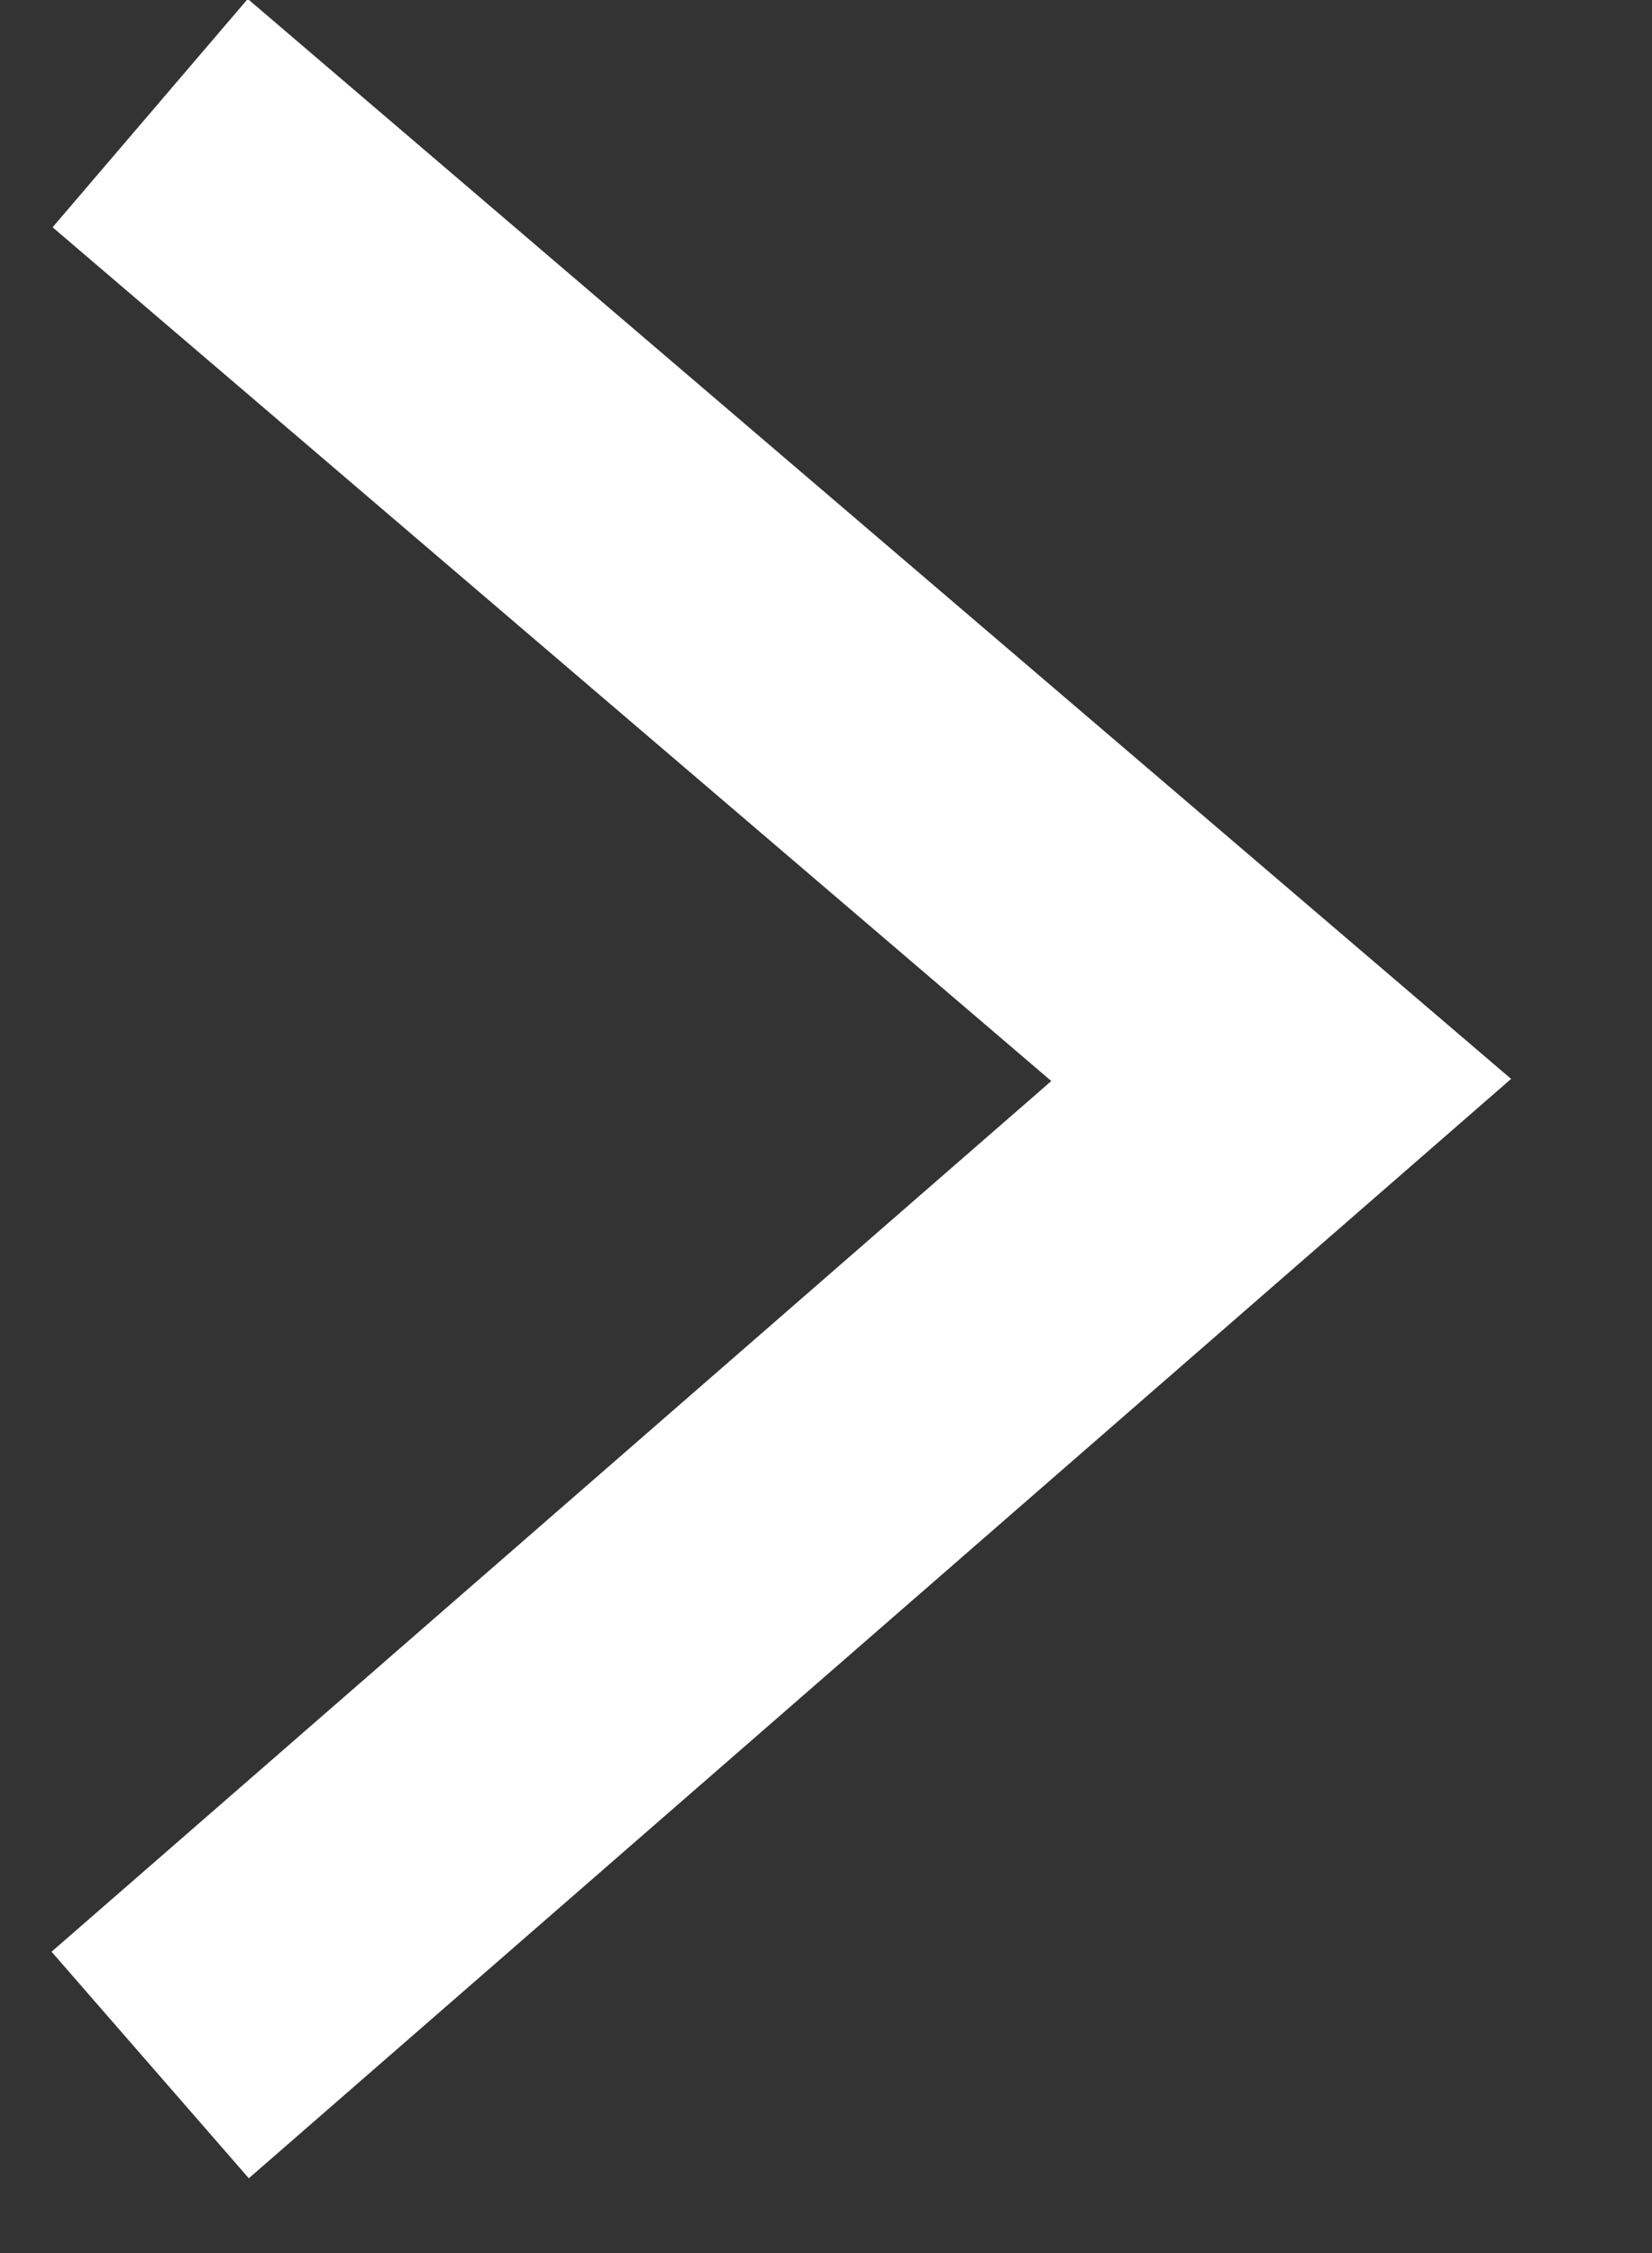 <svg width="11" height="15" viewBox="0 0 11 15" fill="none" xmlns="http://www.w3.org/2000/svg">
<rect x="0" y="0" width="11" height="15" fill="#333333" stroke="none"/>
<path d="M1 0.753L8.531 7.19L1 13.748" stroke="white" stroke-width="2"/>
</svg>
